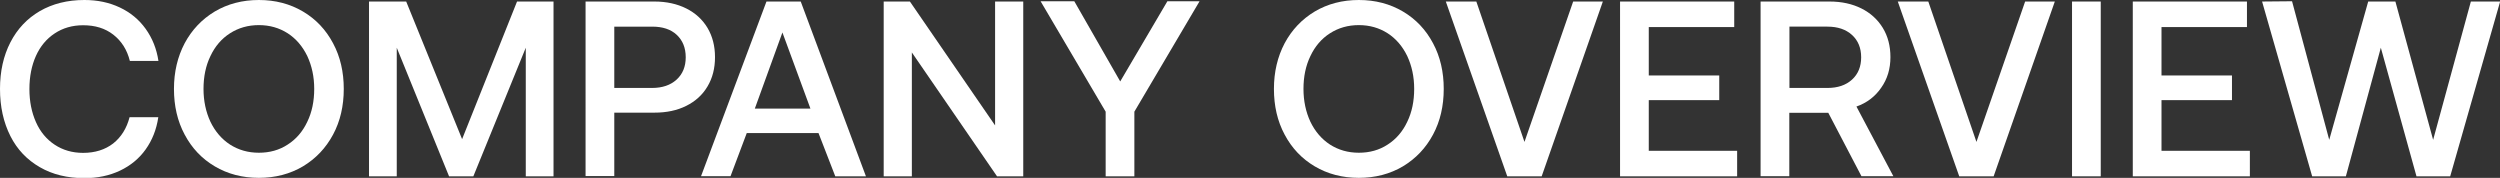 <?xml version="1.0" encoding="utf-8"?>
<!-- Generator: Adobe Illustrator 26.0.3, SVG Export Plug-In . SVG Version: 6.00 Build 0)  -->
<svg version="1.1" id="图层_1" xmlns="http://www.w3.org/2000/svg" xmlns:xlink="http://www.w3.org/1999/xlink" x="0px" y="0px"
	 viewBox="0 0 1802.1 128.2" style="enable-background:new 0 0 1802.1 128.2;" xml:space="preserve">
<rect x="0" y="0" width="1802.1" height="128.2" fill="#333333" stroke="none"/>
<style type="text/css">
	.st0{fill:#FFFFFF;}
</style>
<g>
	<g>
		<path class="st0" d="M7.5,30.5c5-9.7,12.1-17.2,21.2-22.5c9.2-5.3,19.9-8,32.1-8c9.5,0,18,1.8,25.6,5.4
			c7.6,3.6,13.8,8.7,18.6,15.4c4.8,6.7,7.9,14.4,9.2,23.1H93.6c-2-8-6-14.3-11.9-18.9c-5.9-4.6-13.1-6.8-21.8-6.8
			c-7.8,0-14.6,2-20.5,5.9c-5.9,3.9-10.4,9.3-13.5,16.2c-3.1,6.9-4.7,14.9-4.7,23.9c0,8.9,1.6,16.8,4.7,23.8
			c3.1,7,7.6,12.4,13.5,16.3c5.9,3.9,12.7,5.9,20.5,5.9c8.6,0,15.9-2.3,21.7-6.8c5.8-4.6,9.7-10.9,11.8-18.9h20.7
			c-1.3,8.9-4.4,16.6-9.1,23.2c-4.7,6.6-10.9,11.7-18.5,15.3c-7.6,3.6-16.1,5.4-25.7,5.4c-12.2,0-23-2.6-32.1-7.9
			c-9.2-5.3-16.3-12.7-21.2-22.4C2.5,88.2,0,76.9,0,64.1C0,51.4,2.5,40.2,7.5,30.5z"/>
		<path class="st0" d="M240.1,97c-5.2,9.7-12.4,17.3-21.7,22.9c-9.3,5.5-19.9,8.3-31.8,8.3c-11.9,0-22.5-2.8-31.8-8.3
			c-9.3-5.5-16.5-13.1-21.7-22.9c-5.2-9.7-7.7-20.7-7.7-32.9s2.6-23.2,7.7-32.9c5.2-9.7,12.4-17.3,21.7-22.9
			c9.3-5.5,19.9-8.3,31.8-8.3c11.9,0,22.5,2.8,31.8,8.3c9.3,5.5,16.5,13.1,21.7,22.9c5.2,9.7,7.7,20.7,7.7,32.9S245.3,87.3,240.1,97
			z M151.7,87.8c3.4,7,8.1,12.5,14.1,16.4c6.1,3.9,13,5.9,20.8,5.9c7.8,0,14.7-1.9,20.8-5.9c6.1-3.9,10.8-9.4,14.1-16.4
			c3.4-7,5-14.9,5-23.7c0-8.8-1.7-16.6-5-23.7c-3.4-7-8.1-12.5-14.1-16.4c-6.1-3.9-13-5.9-20.8-5.9c-7.8,0-14.7,2-20.8,5.9
			c-6.1,3.9-10.8,9.4-14.1,16.4c-3.4,7-5,14.9-5,23.7C146.7,72.8,148.4,80.7,151.7,87.8z"/>
		<path class="st0" d="M266,1.1h26.8l40.3,99.2l39.6-99.2h26.3v126h-20V34.4l-37.8,92.7h-17.5L286,34.4v92.7h-20V1.1z"/>
		<path class="st0" d="M471.8,1.1c8.6,0,16.3,1.7,22.9,5c6.6,3.3,11.7,8,15.3,14c3.6,6.1,5.4,13.1,5.4,21.1c0,8-1.8,15.1-5.4,21.1
			c-3.6,6.1-8.7,10.7-15.3,14c-6.6,3.3-14.2,4.9-22.9,4.9h-29v45.7h-20.7V1.1H471.8z M442.8,63.4H470c7.4,0,13.3-2,17.7-6
			c4.4-4,6.6-9.4,6.6-16.1c0-6.8-2.2-12.2-6.5-16.2c-4.3-4-10.2-5.9-17.6-5.9h-27.4V63.4z"/>
		<path class="st0" d="M505.3,127.1l47.2-126h24.7l47,126h-22.1L590,95.9h-51.7l-11.7,31.1H505.3z M544.1,78.3h40.1l-20.2-54.9
			L544.1,78.3z"/>
		<path class="st0" d="M637,127.1V1.1h18.9l61.4,89.3V1.1h20.3v126h-18.9l-61.4-89.3v89.3H637z"/>
		<path class="st0" d="M750.1,0.9h24.3l33.1,57.8l34-57.8h23.2l-47,79.6v46.6H797V80.5L750.1,0.9z"/>
		<path class="st0" d="M1033,97c-5.2,9.7-12.4,17.3-21.7,22.9c-9.3,5.5-19.9,8.3-31.8,8.3c-11.9,0-22.5-2.8-31.8-8.3
			c-9.3-5.5-16.5-13.1-21.7-22.9c-5.2-9.7-7.7-20.7-7.7-32.9s2.6-23.2,7.7-32.9c5.2-9.7,12.4-17.3,21.7-22.9
			c9.3-5.5,19.9-8.3,31.8-8.3c11.9,0,22.5,2.8,31.8,8.3c9.3,5.5,16.5,13.1,21.7,22.9c5.2,9.7,7.7,20.7,7.7,32.9S1038.2,87.3,1033,97
			z M944.6,87.8c3.4,7,8.1,12.5,14.1,16.4c6.1,3.9,13,5.9,20.8,5.9c7.8,0,14.7-1.9,20.8-5.9c6.1-3.9,10.8-9.4,14.1-16.4
			c3.4-7,5-14.9,5-23.7c0-8.8-1.7-16.6-5-23.7c-3.4-7-8.1-12.5-14.1-16.4c-6.1-3.9-13-5.9-20.8-5.9c-7.8,0-14.7,2-20.8,5.9
			c-6.1,3.9-10.8,9.4-14.1,16.4c-3.4,7-5,14.9-5,23.7C939.6,72.8,941.3,80.7,944.6,87.8z"/>
		<path class="st0" d="M1042.2,1.1h22l34.7,101.2L1134,1.1h21.4l-44.1,126h-24.8L1042.2,1.1z"/>
		<path class="st0" d="M1167.8,1.1h82.3v18.4h-61.6v34.9h50.8v17.8h-50.8v36.5h63.7v18.4h-84.4V1.1z"/>
		<path class="st0" d="M1318.8,1.1c8.8,0,16.4,1.7,23,5c6.6,3.3,11.7,8,15.4,14c3.7,6.1,5.5,13.1,5.5,21.1c0,8.4-2.2,15.8-6.7,22.1
			c-4.4,6.4-10.4,10.9-17.8,13.5l26.6,50.2h-23l-23.9-45.7h-28.1v45.7h-20.7V1.1H1318.8z M1289.9,63.4h27.4c7.4,0,13.3-2,17.7-6
			c4.4-4,6.6-9.4,6.6-16.1c0-6.7-2.2-12.1-6.6-16.1c-4.4-4-10.3-6-17.7-6h-27.4V63.4z"/>
		<path class="st0" d="M1368,1.1h22l34.7,101.2l35.1-101.2h21.4l-44.1,126h-24.8L1368,1.1z"/>
		<path class="st0" d="M1493.6,1.1h20.7v126h-20.7V1.1z"/>
		<path class="st0" d="M1537.4,1.1h82.3v18.4h-61.6v34.9h50.8v17.8h-50.8v36.5h63.7v18.4h-84.4V1.1z"/>
		<path class="st0" d="M1630.6,1.1l21.6-0.2l26.8,99.9l28.1-99.7h19.6l27.2,99.7l27.2-99.7h21.1l-36,126h-24.3l-25.7-92.7
			l-25.2,92.7h-24.3L1630.6,1.1z"/>
	</g>
</g>
</svg>
